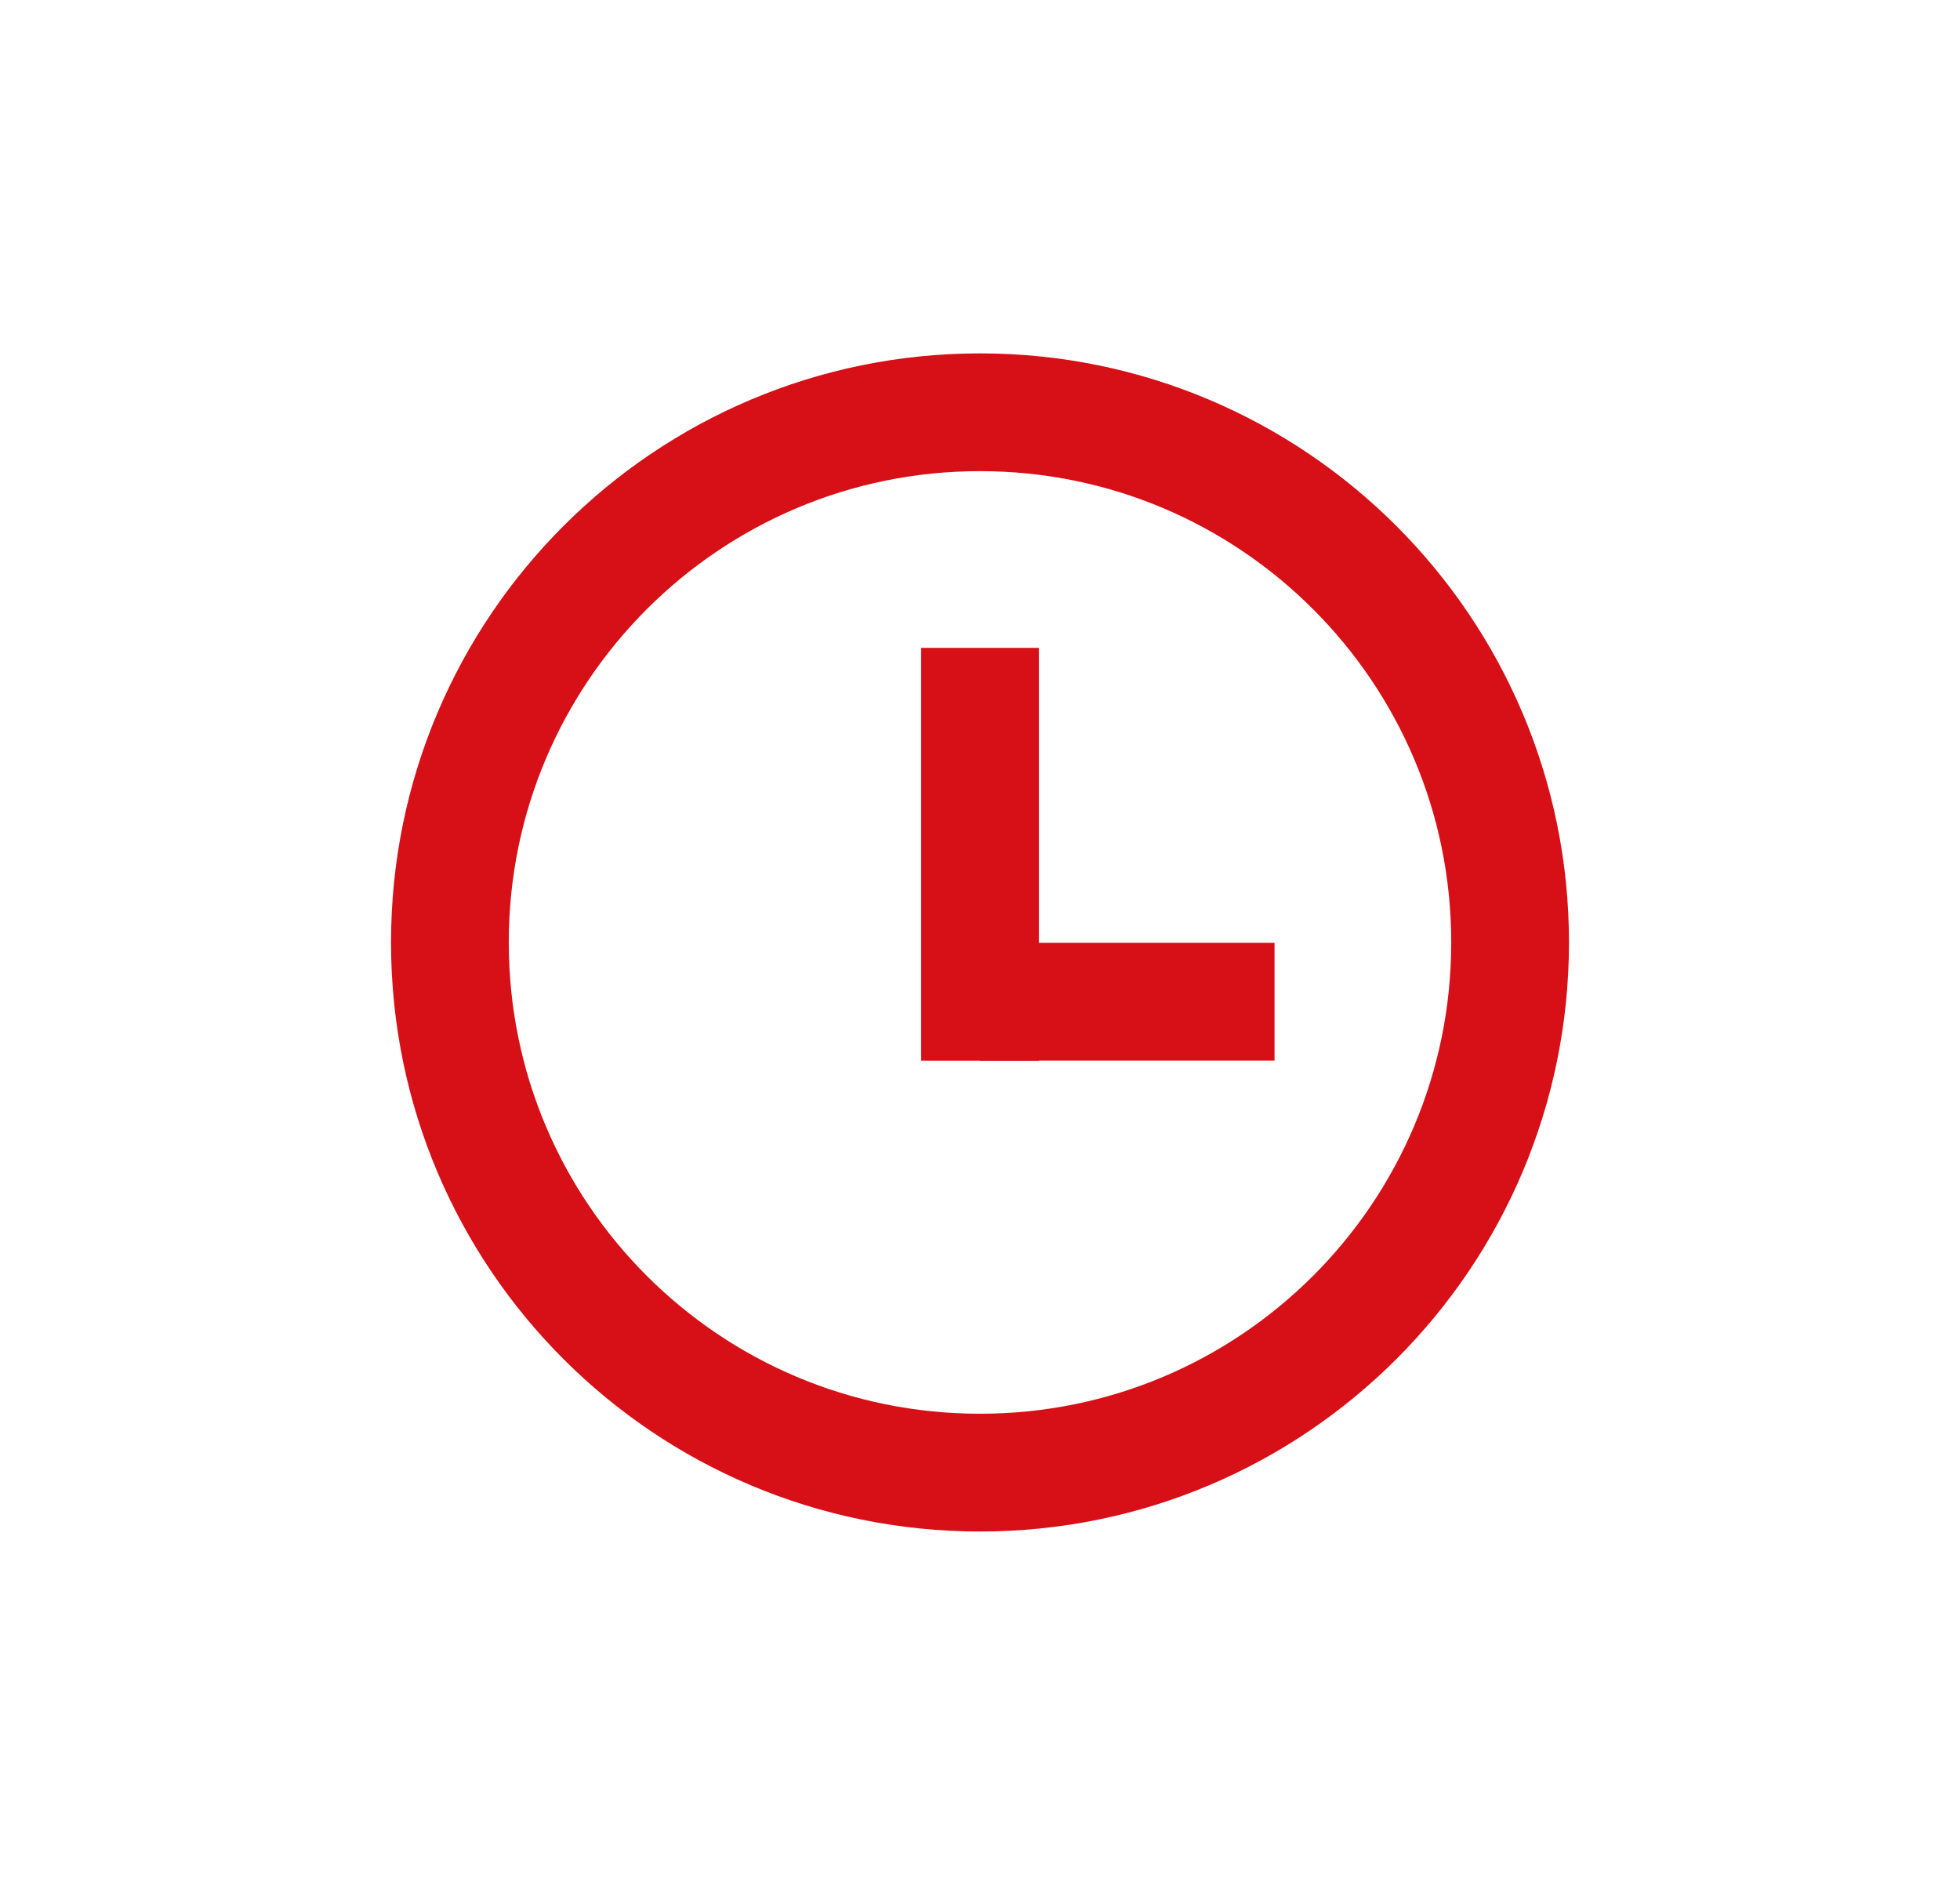 <svg width="26" height="25" viewBox="0 0 26 25" fill="none" xmlns="http://www.w3.org/2000/svg">
<g id="Zaman">
<path id="Vector" d="M13 13.286H16.907" stroke="#D61016" stroke-width="1.562" stroke-miterlimit="10"/>
<path id="Vector_2" d="M13 14.068V8.593" stroke="#D61016" stroke-width="1.562" stroke-miterlimit="10"/>
<path id="Vector_3" d="M5.968 12.5C5.968 8.614 9.119 5.468 13 5.468C16.881 5.468 20.032 8.619 20.032 12.5C20.032 16.381 16.887 19.532 13 19.532C9.114 19.532 5.968 16.387 5.968 12.5Z" stroke="#D61016" stroke-width="1.562" stroke-miterlimit="10"/>
</g>
</svg>
